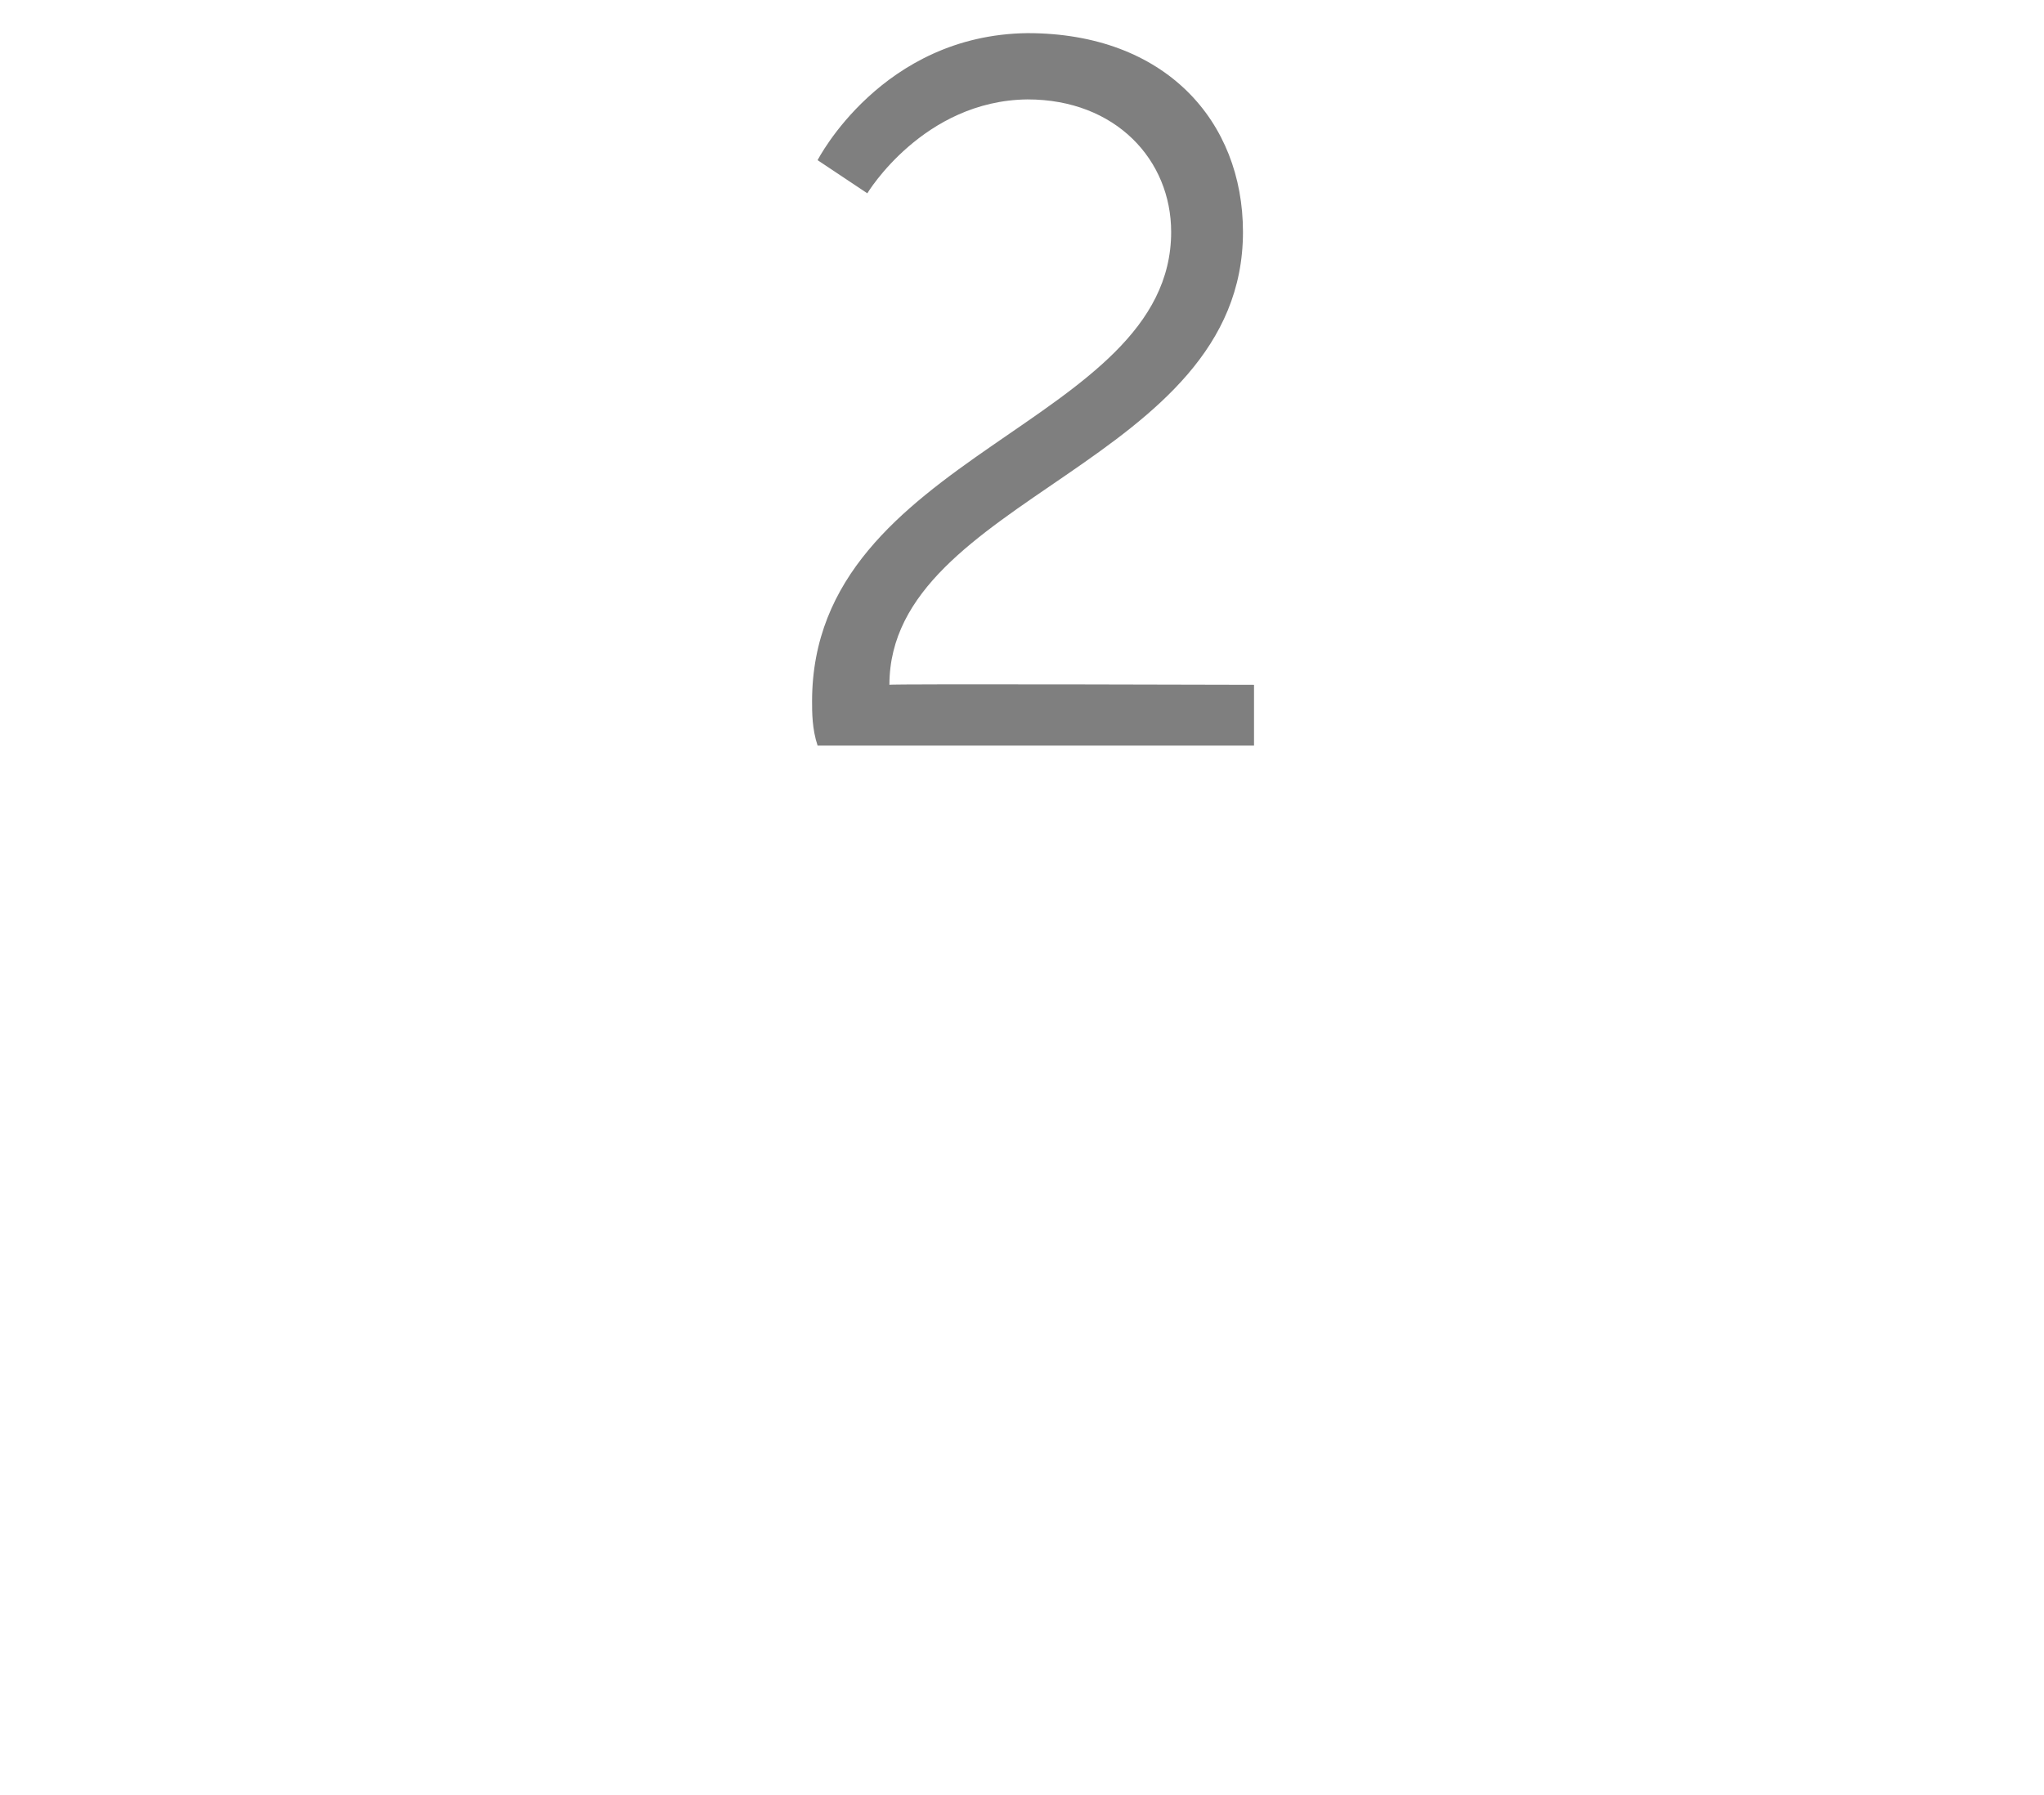 <?xml version="1.0" standalone="no"?><!DOCTYPE svg PUBLIC "-//W3C//DTD SVG 1.1//EN" "http://www.w3.org/Graphics/SVG/1.1/DTD/svg11.dtd"><svg xmlns="http://www.w3.org/2000/svg" version="1.1" width="37px" height="32.5px" viewBox="0 0 37 32.5">  <desc>2</desc>  <defs/>  <g id="Polygon77551">    <path d="M 14.7 12.7 C 14.7 8.2 21.2 7.7 21.2 4.2 C 21.2 2.9 20.2 1.8 18.6 1.8 C 16.71 1.82 15.7 3.5 15.7 3.5 L 14.8 2.9 C 14.8 2.9 15.96 0.63 18.6 0.6 C 21.1 0.6 22.5 2.2 22.5 4.2 C 22.5 8.4 16.1 9 16.1 12.4 C 16.08 12.38 22.7 12.4 22.7 12.4 L 22.7 13.5 C 22.7 13.5 14.79 13.5 14.8 13.5 C 14.7 13.2 14.7 12.9 14.7 12.7 Z " stroke="none" fill="#7f7f7f"/>  </g></svg>